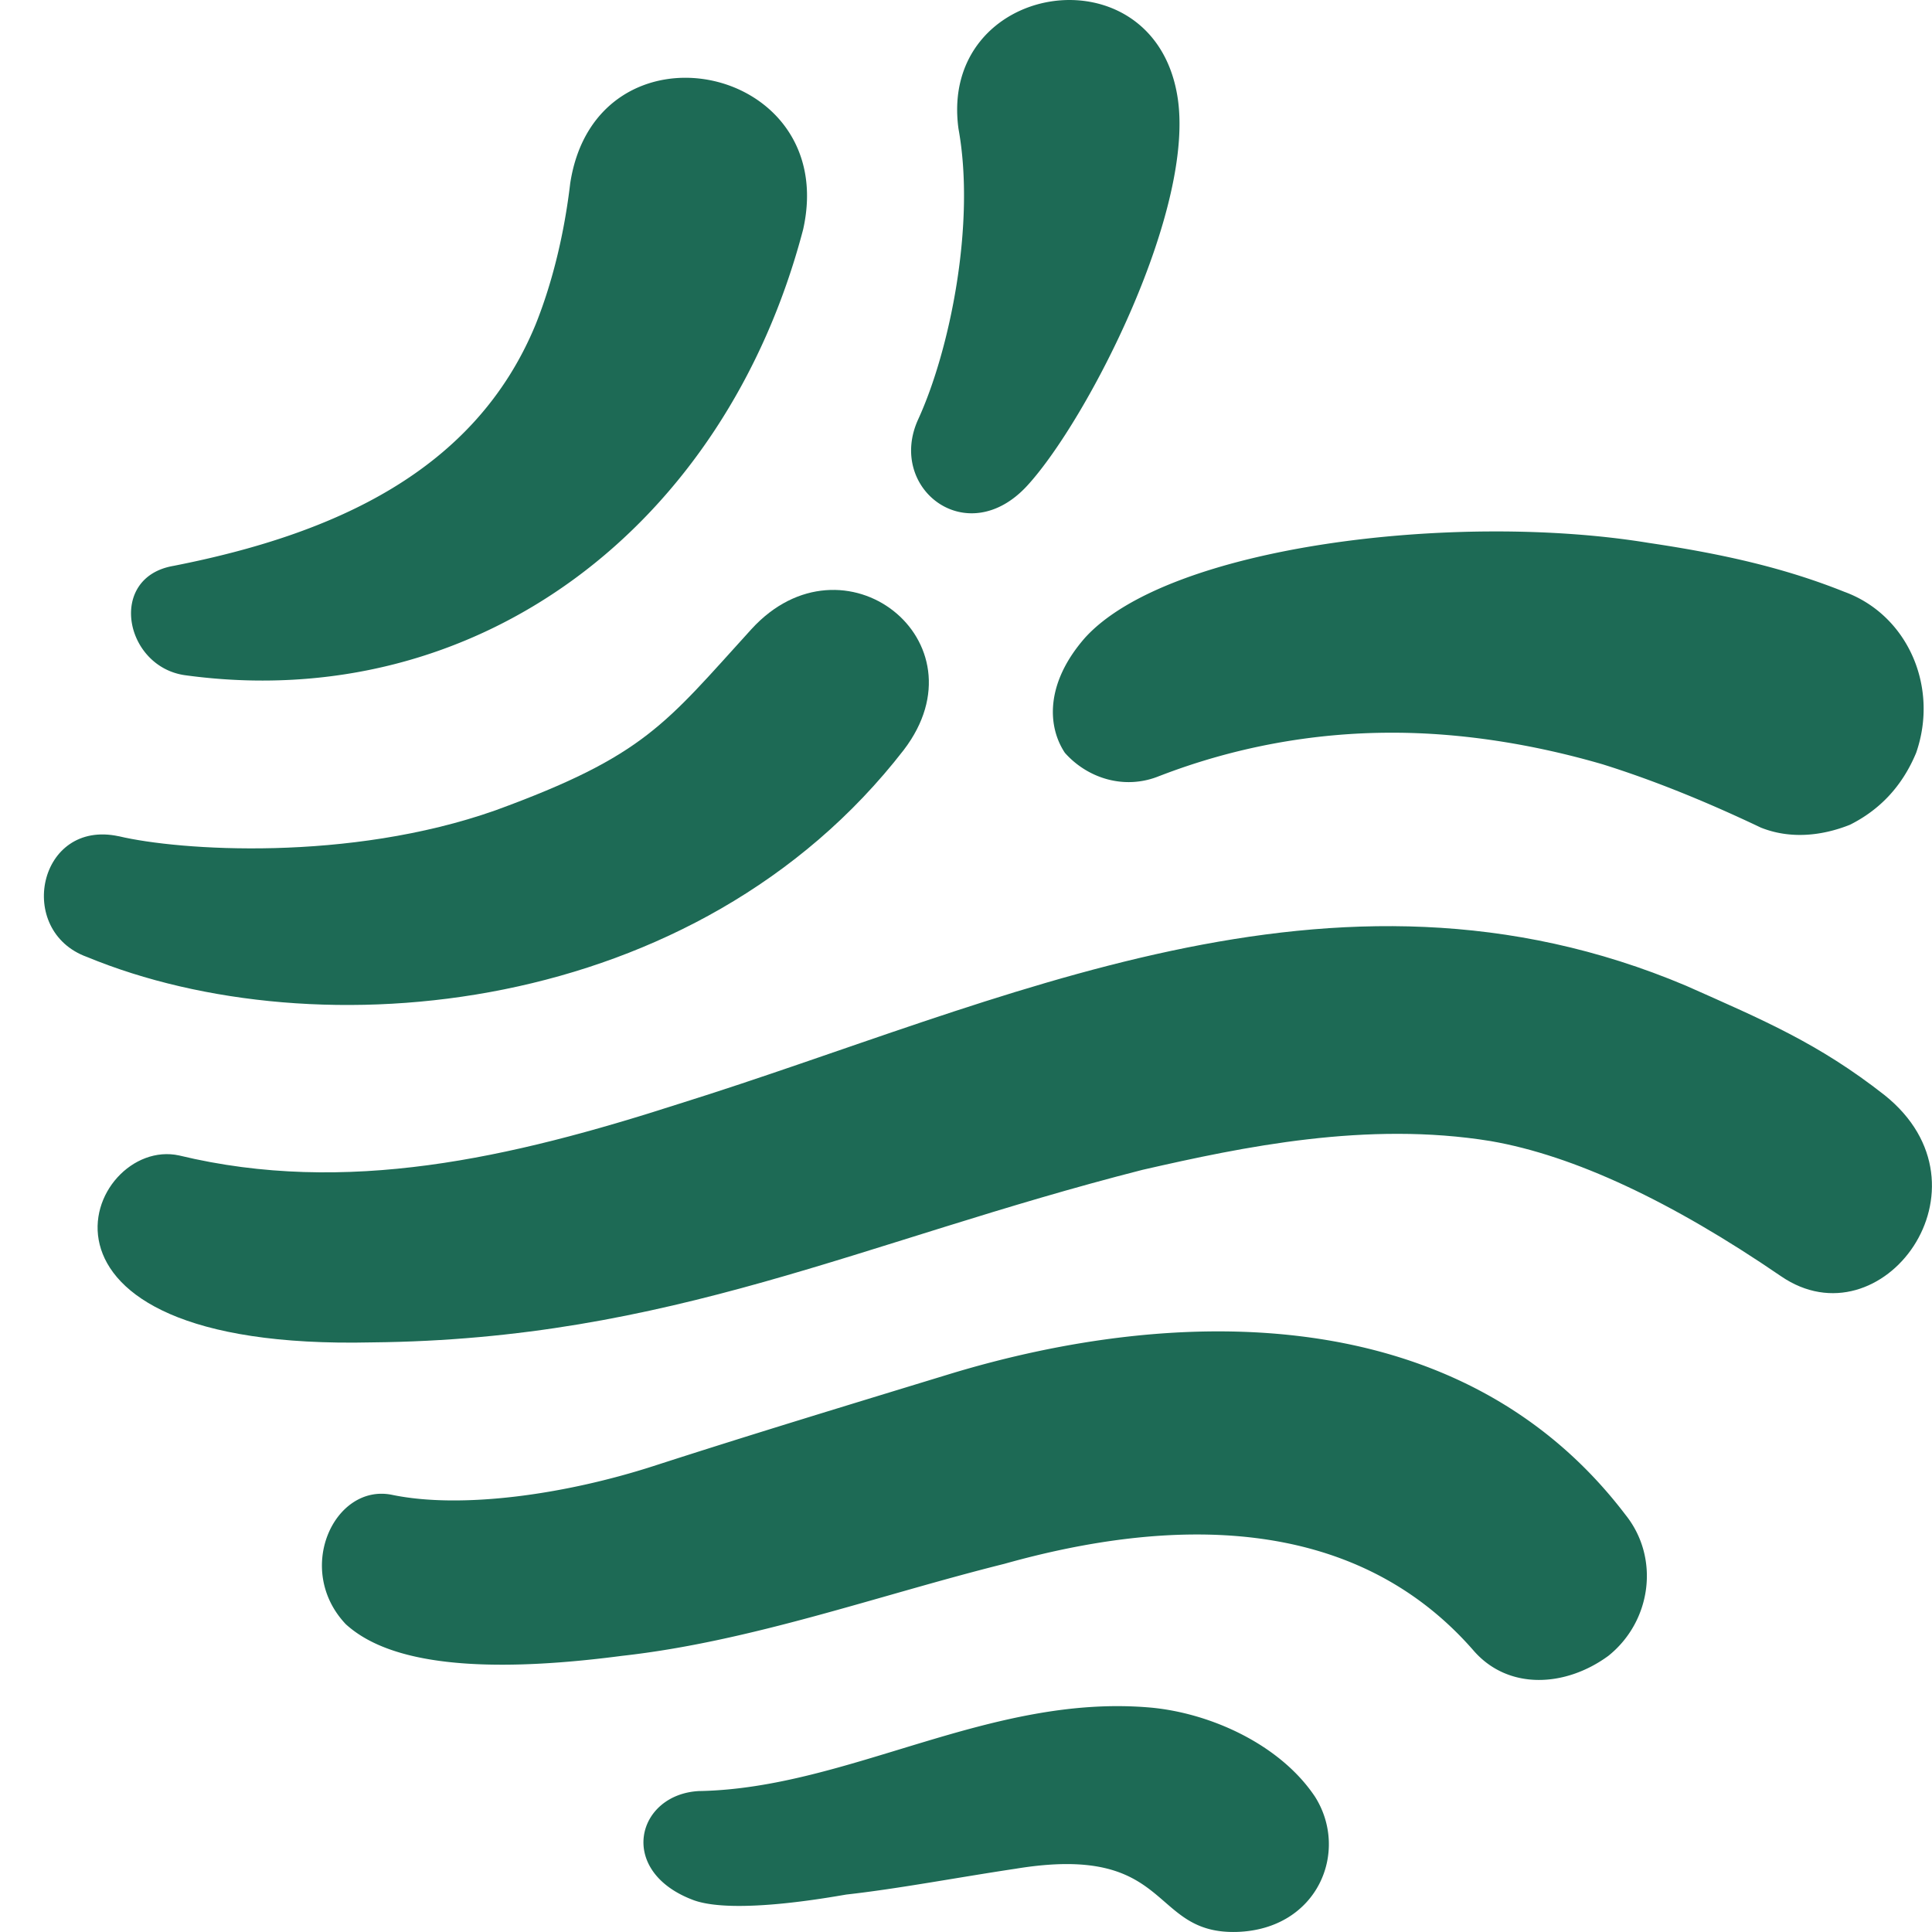 <svg xmlns="http://www.w3.org/2000/svg" width="44" height="44" fill="none" viewBox="0 0 44 44"><path fill="#1D6A55" d="M2.703 19.044c1.376.328 5.24.59 8.58-.589 3.406-1.244 3.864-1.965 5.83-4.126 2.095-2.293 5.37.262 3.47 2.75-4.715 6.092-13.36 6.878-18.6 4.716-1.638-.59-1.114-3.144.72-2.75zM4.08 26.315c3.799.916 7.532.065 11.396-1.18 7.336-2.292 14.868-6.09 22.924-2.685 1.768.786 3.013 1.31 4.519 2.49 2.62 2.095-.066 5.697-2.358 4.125-2.489-1.703-4.716-2.75-6.615-3.078-2.816-.458-5.633.131-7.925.655-6.419 1.637-10.741 3.864-17.553 3.93-8.58.196-6.484-4.716-4.388-4.257z"/><path fill="#1D6A55" d="M8.924 34.043c1.572.328 3.93 0 5.96-.655 2.227-.72 4.388-1.375 6.746-2.096 5.174-1.572 11.658-1.703 15.392 3.21.785.982.589 2.423-.393 3.209-.983.72-2.293.786-3.079-.131-2.75-3.144-6.942-3.013-10.676-1.965-2.881.72-5.763 1.768-8.71 2.096-3.996.524-5.568-.066-6.288-.72-1.18-1.245-.262-3.21 1.048-2.948zM15.933 40.79c3.406-.066 6.615-2.228 10.283-1.9 1.376.13 2.947.851 3.733 2.03.786 1.244.066 3.013-1.768 3.078-2.03.066-1.44-2.03-5.043-1.44-1.31.196-2.686.458-3.864.589-.393.066-2.555.458-3.472.13-1.768-.654-1.31-2.422.131-2.488zM3.948 12.888c3.668-.72 6.877-2.161 8.252-5.502.393-.982.655-2.096.786-3.209.59-3.864 6.157-2.75 5.305 1.048-1.768 6.746-7.4 11.069-14.081 10.152-1.376-.197-1.769-2.227-.262-2.489zM20.912 9.548c.72-1.572 1.31-4.454.917-6.615-.458-3.34 4.388-4.127 4.978-.786.458 2.554-2.03 7.4-3.406 8.907-1.375 1.506-3.21.066-2.489-1.506zM26.413 17.67a14.656 14.656 0 015.305-.983c1.572 0 3.21.262 4.782.72 1.047.328 2.226.786 3.602 1.441.655.262 1.375.197 2.03-.065.655-.328 1.18-.852 1.507-1.638.524-1.506-.197-3.144-1.638-3.668-1.31-.524-2.685-.851-4.453-1.113-4.389-.72-10.938.066-12.838 2.161-.917 1.048-.851 2.03-.458 2.62.524.59 1.375.852 2.161.524z"/></svg>